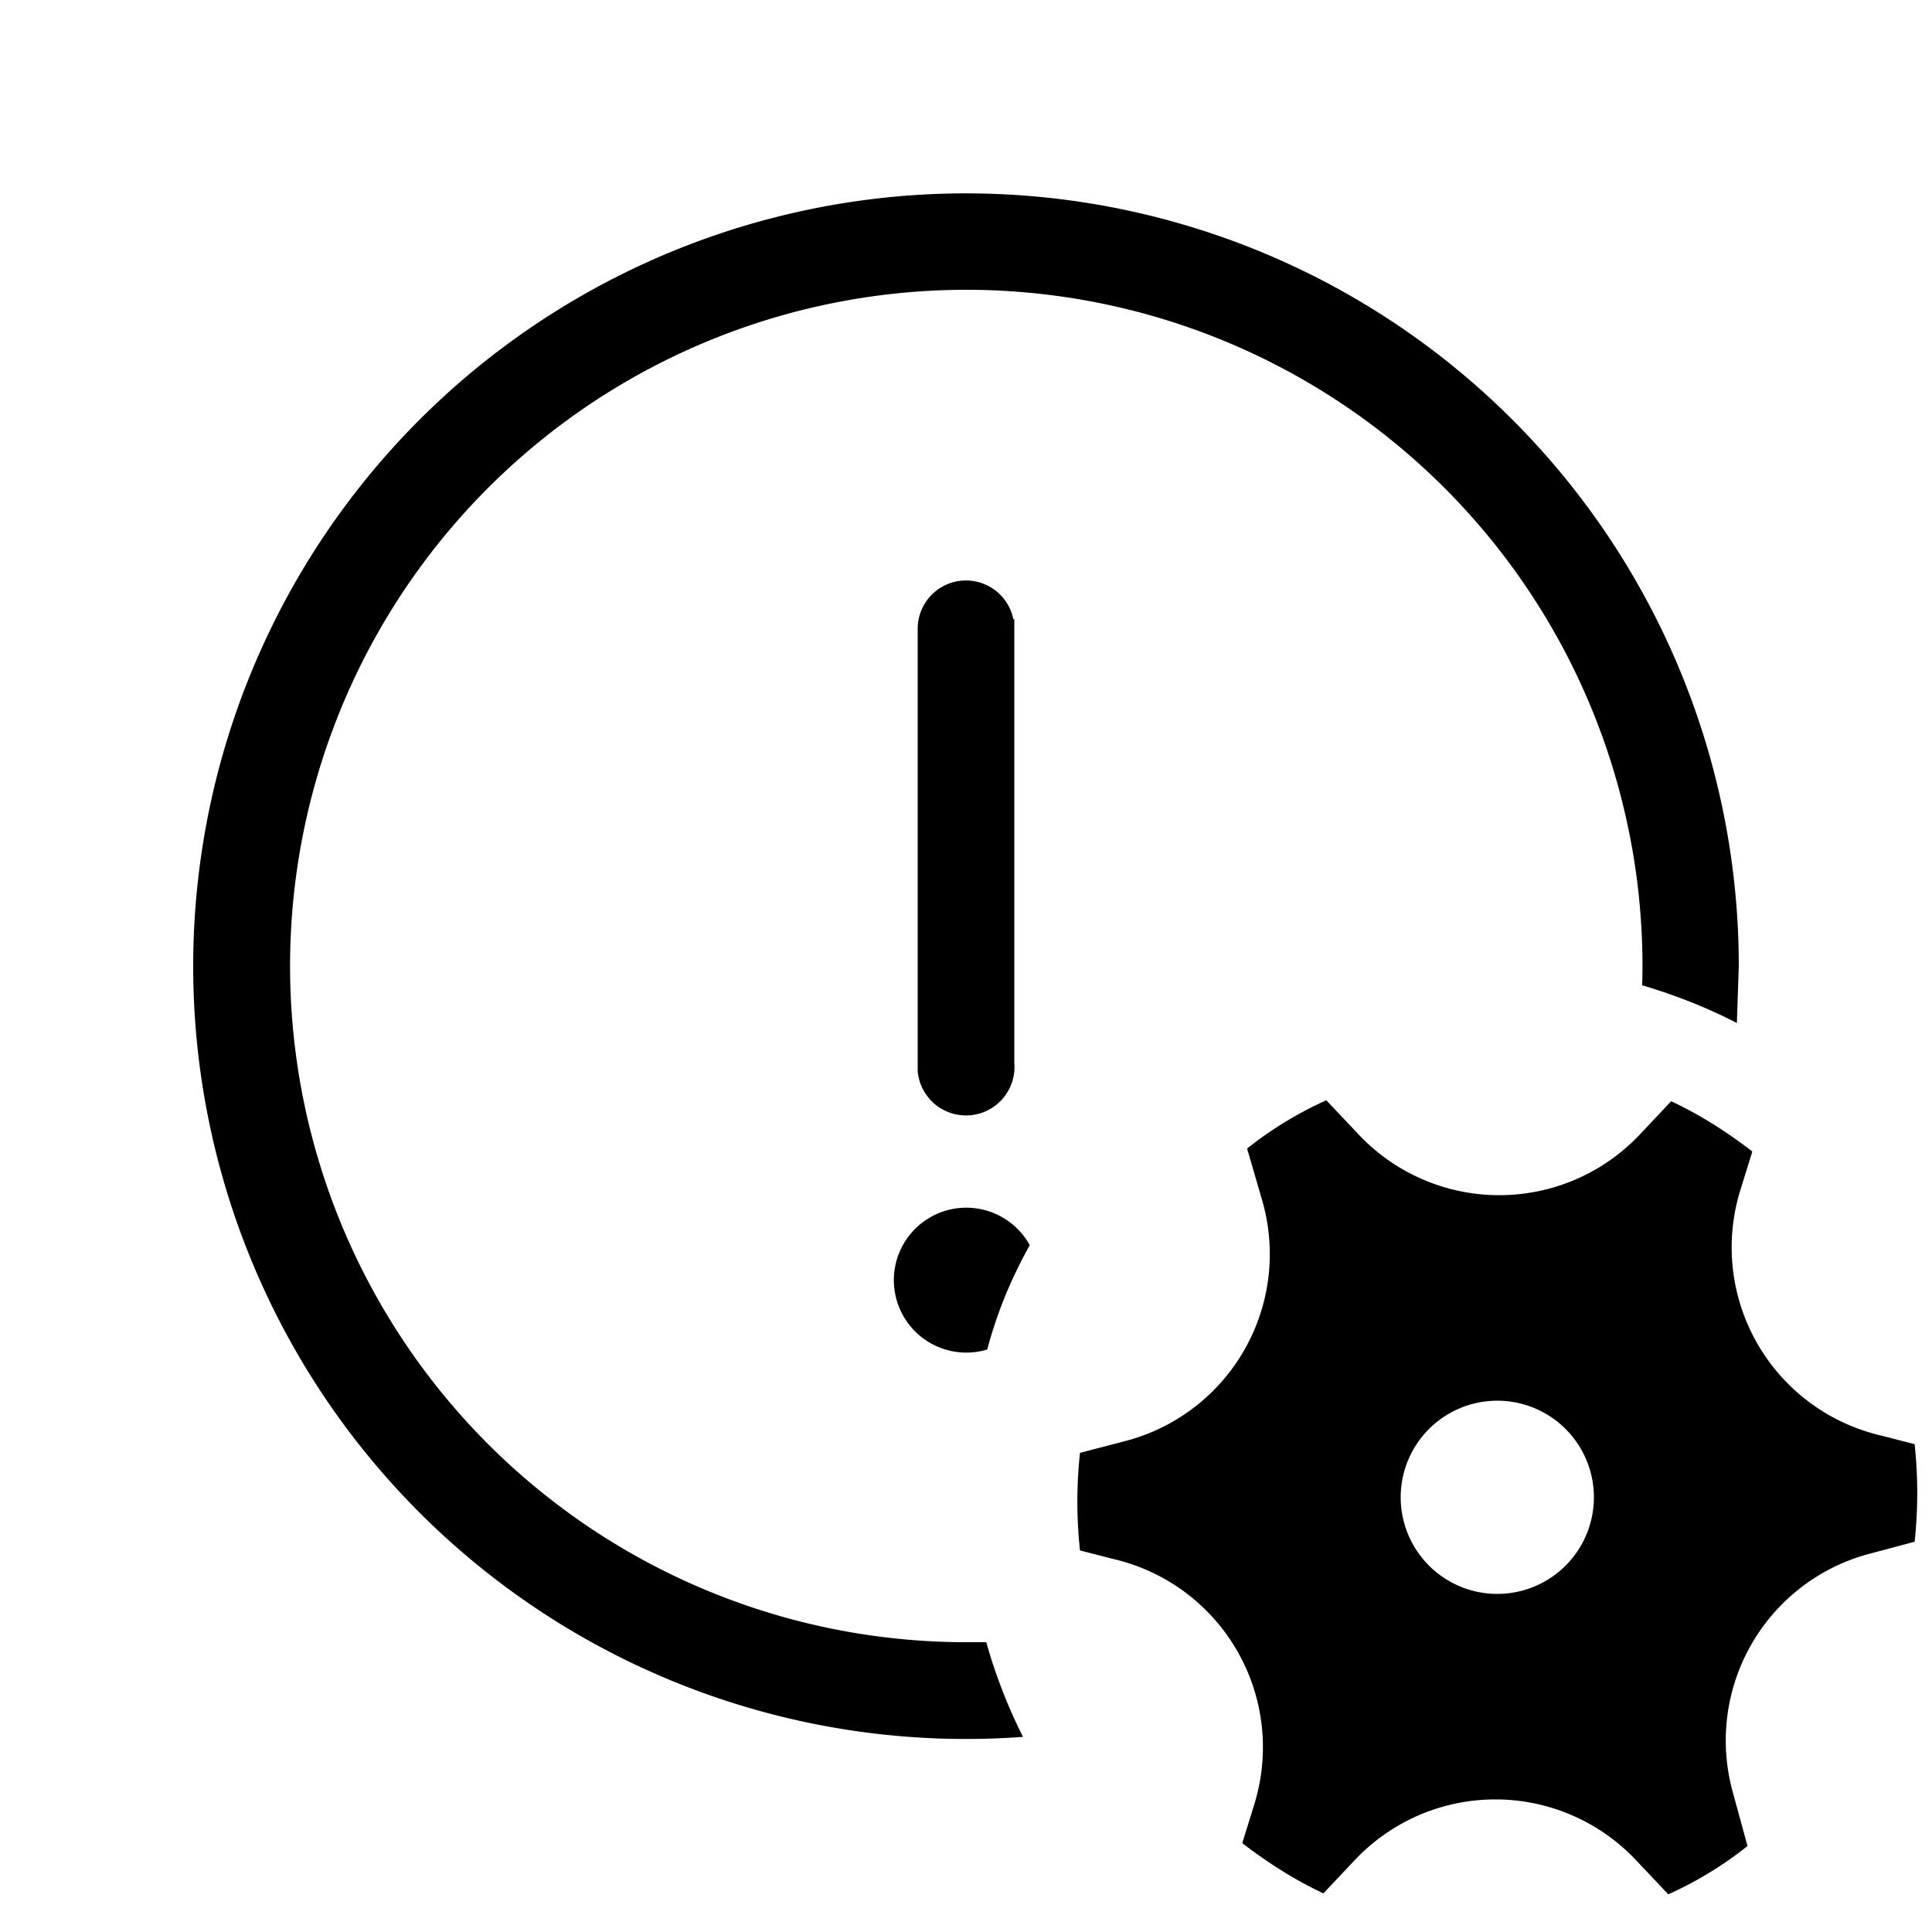 <svg width="20" height="20" viewBox="0 0 20 20" xmlns="http://www.w3.org/2000/svg"><path d="M18 10a8 8 0 1 0-7.41 7.98 5.46 5.46 0 0 1-.38-.98H10a7 7 0 1 1 7-6.8c.34.1.67.23.98.39L18 10Zm-7.34 2.89a.75.75 0 1 0-.44 1.08c.1-.38.25-.74.44-1.08Zm-.17-6.48a.5.5 0 0 0-.99.09v4.59a.5.5 0 0 0 1-.09V6.41Zm1.15 8.51a2 2 0 0 0 1.43-2.48l-.16-.55c.25-.2.53-.37.82-.5l.34.36a2 2 0 0 0 2.9 0l.33-.35c.3.14.58.32.84.52l-.13.42a2 2 0 0 0 1.46 2.52l.35.09a4.7 4.7 0 0 1 0 1.01l-.45.12a2 2 0 0 0-1.43 2.48l.15.55c-.25.2-.53.37-.82.5l-.34-.36a2 2 0 0 0-2.9 0l-.33.35c-.3-.14-.58-.32-.84-.52l.13-.42a2 2 0 0 0-1.46-2.52l-.35-.09a4.71 4.71 0 0 1 0-1.01l.46-.12Zm4.86.58a1 1 0 1 0-2 0 1 1 0 0 0 2 0Z"/></svg>